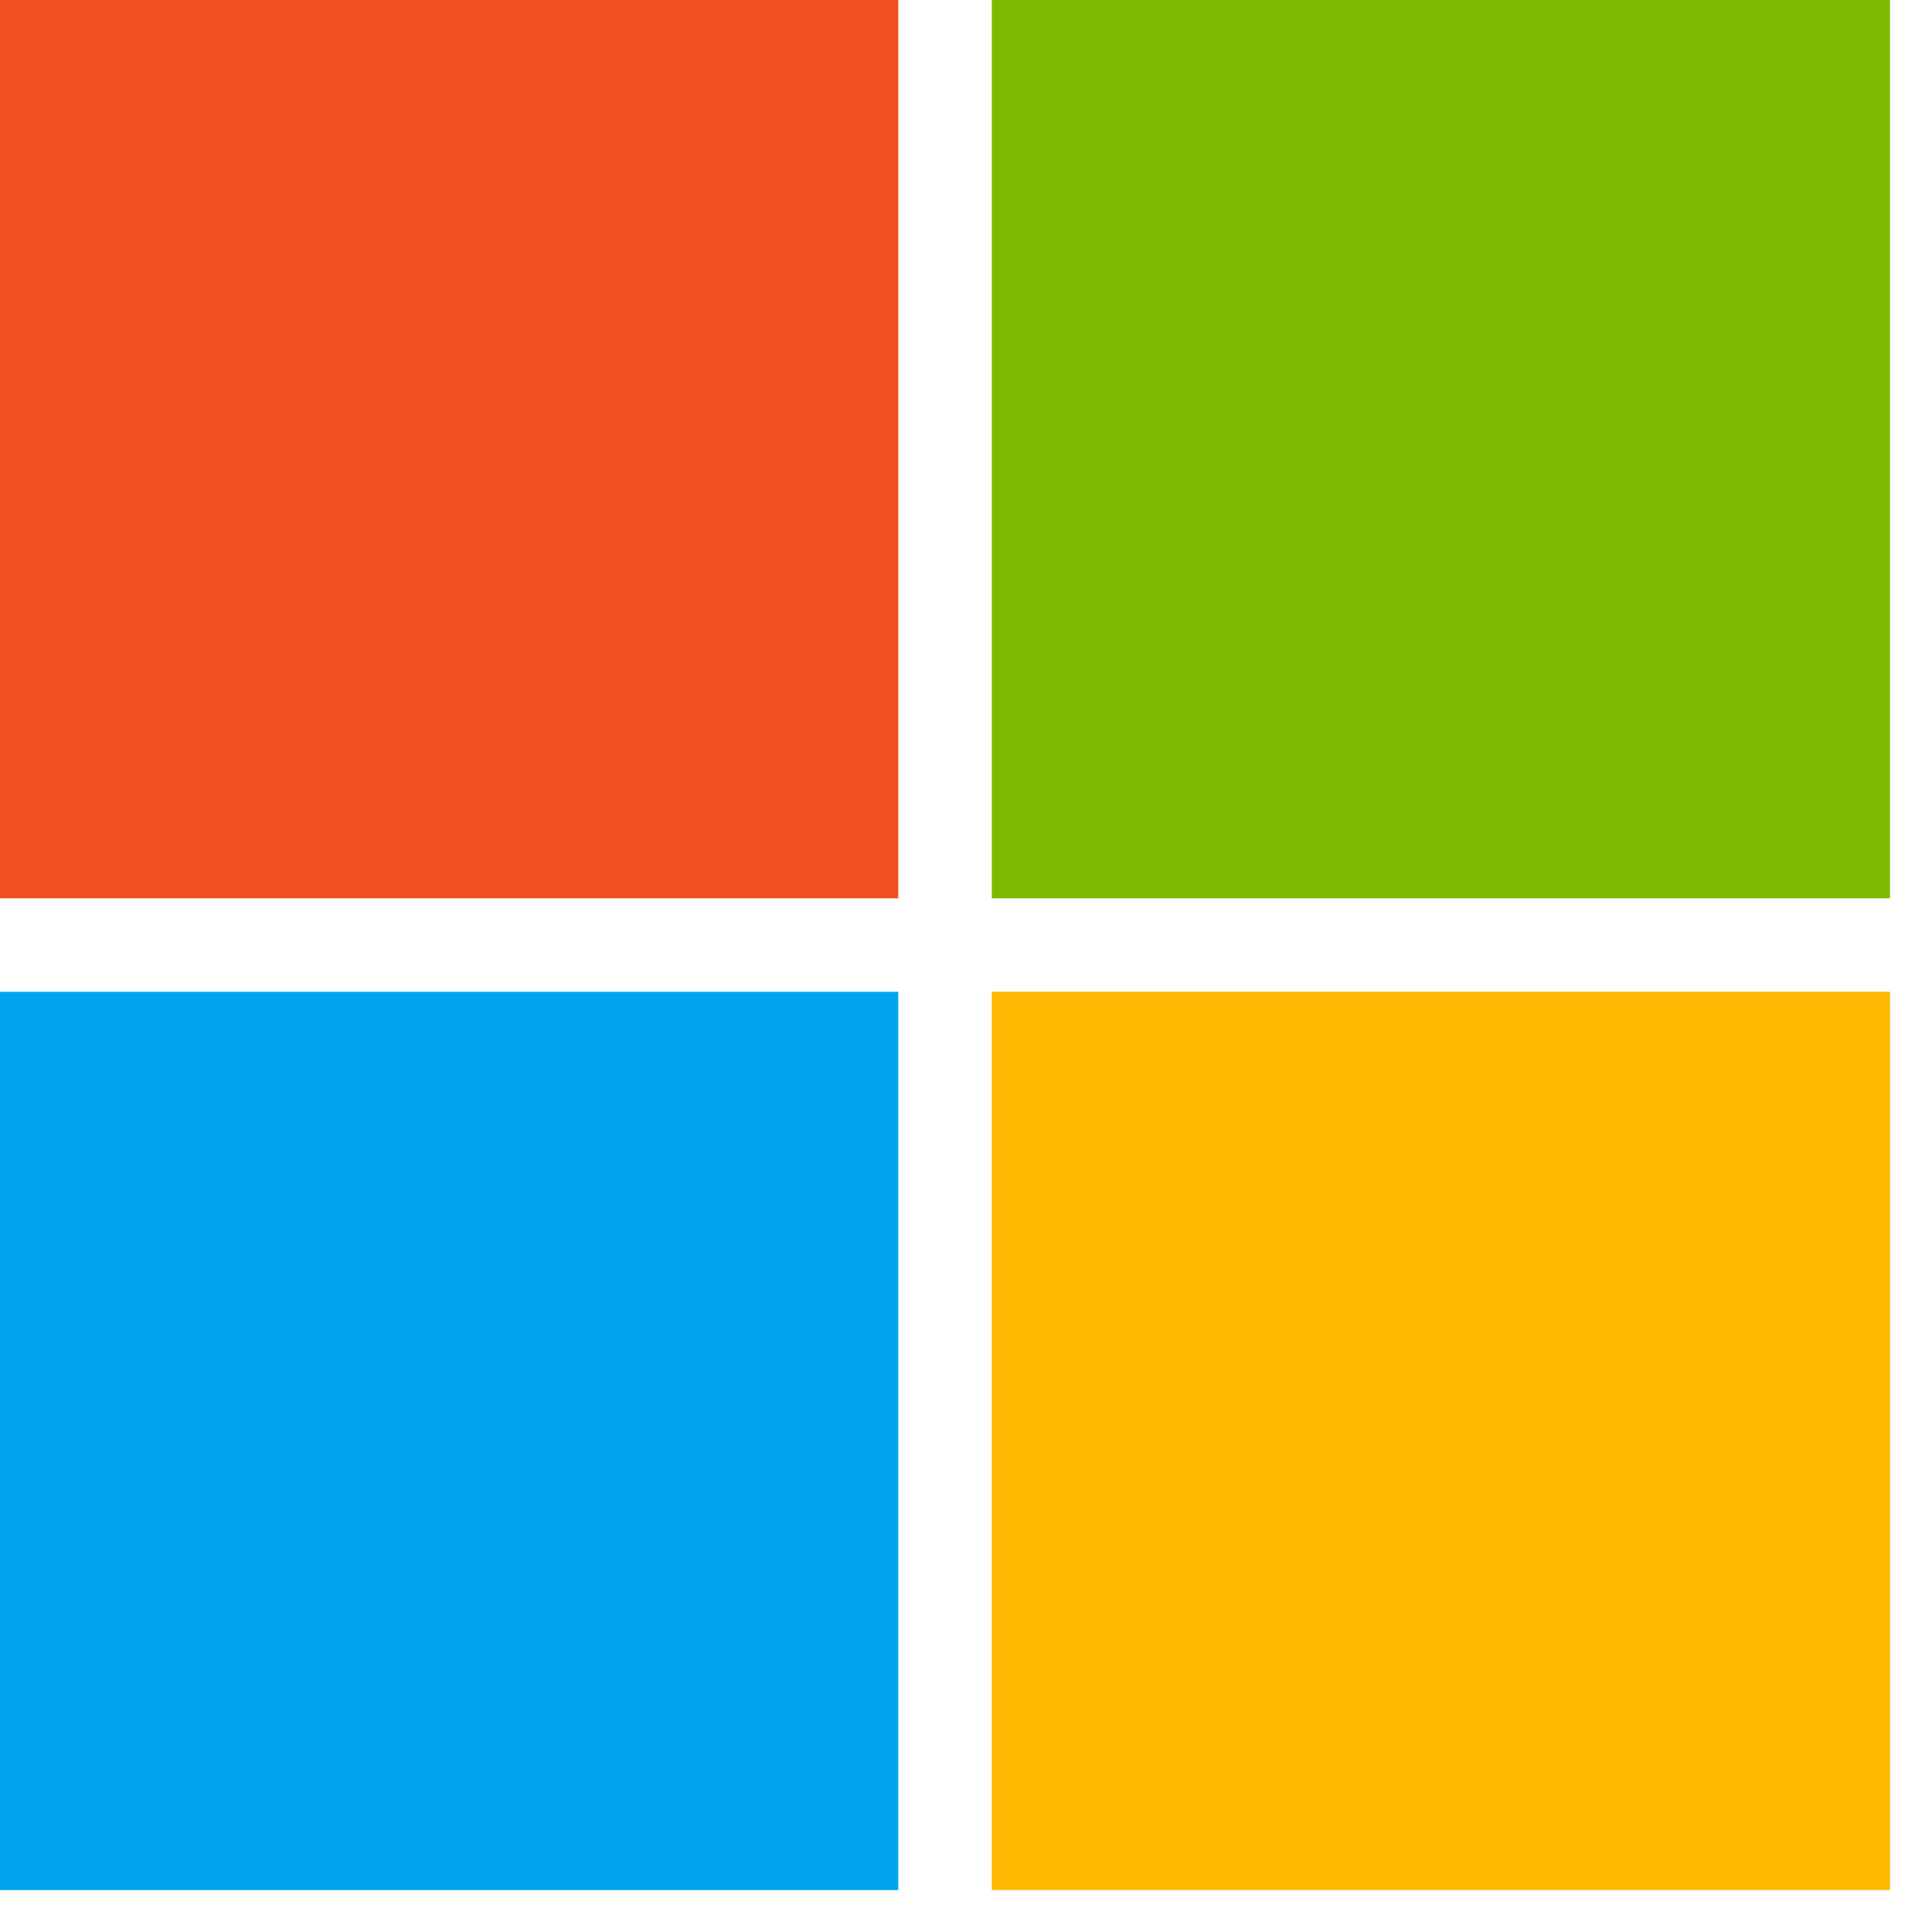 <svg width="23" height="23" viewBox="0 0 23 23" fill="none" xmlns="http://www.w3.org/2000/svg">
<path d="M10.694 0H0V10.694H10.694V0Z" fill="#F25022"/>
<path d="M22.5 0H11.807V10.694H22.5V0Z" fill="#7FBA00"/>
<path d="M10.694 11.807H0V22.501H10.694V11.807Z" fill="#00A4EF"/>
<path d="M22.5 11.807H11.807V22.501H22.5V11.807Z" fill="#FFB900"/>
</svg>

